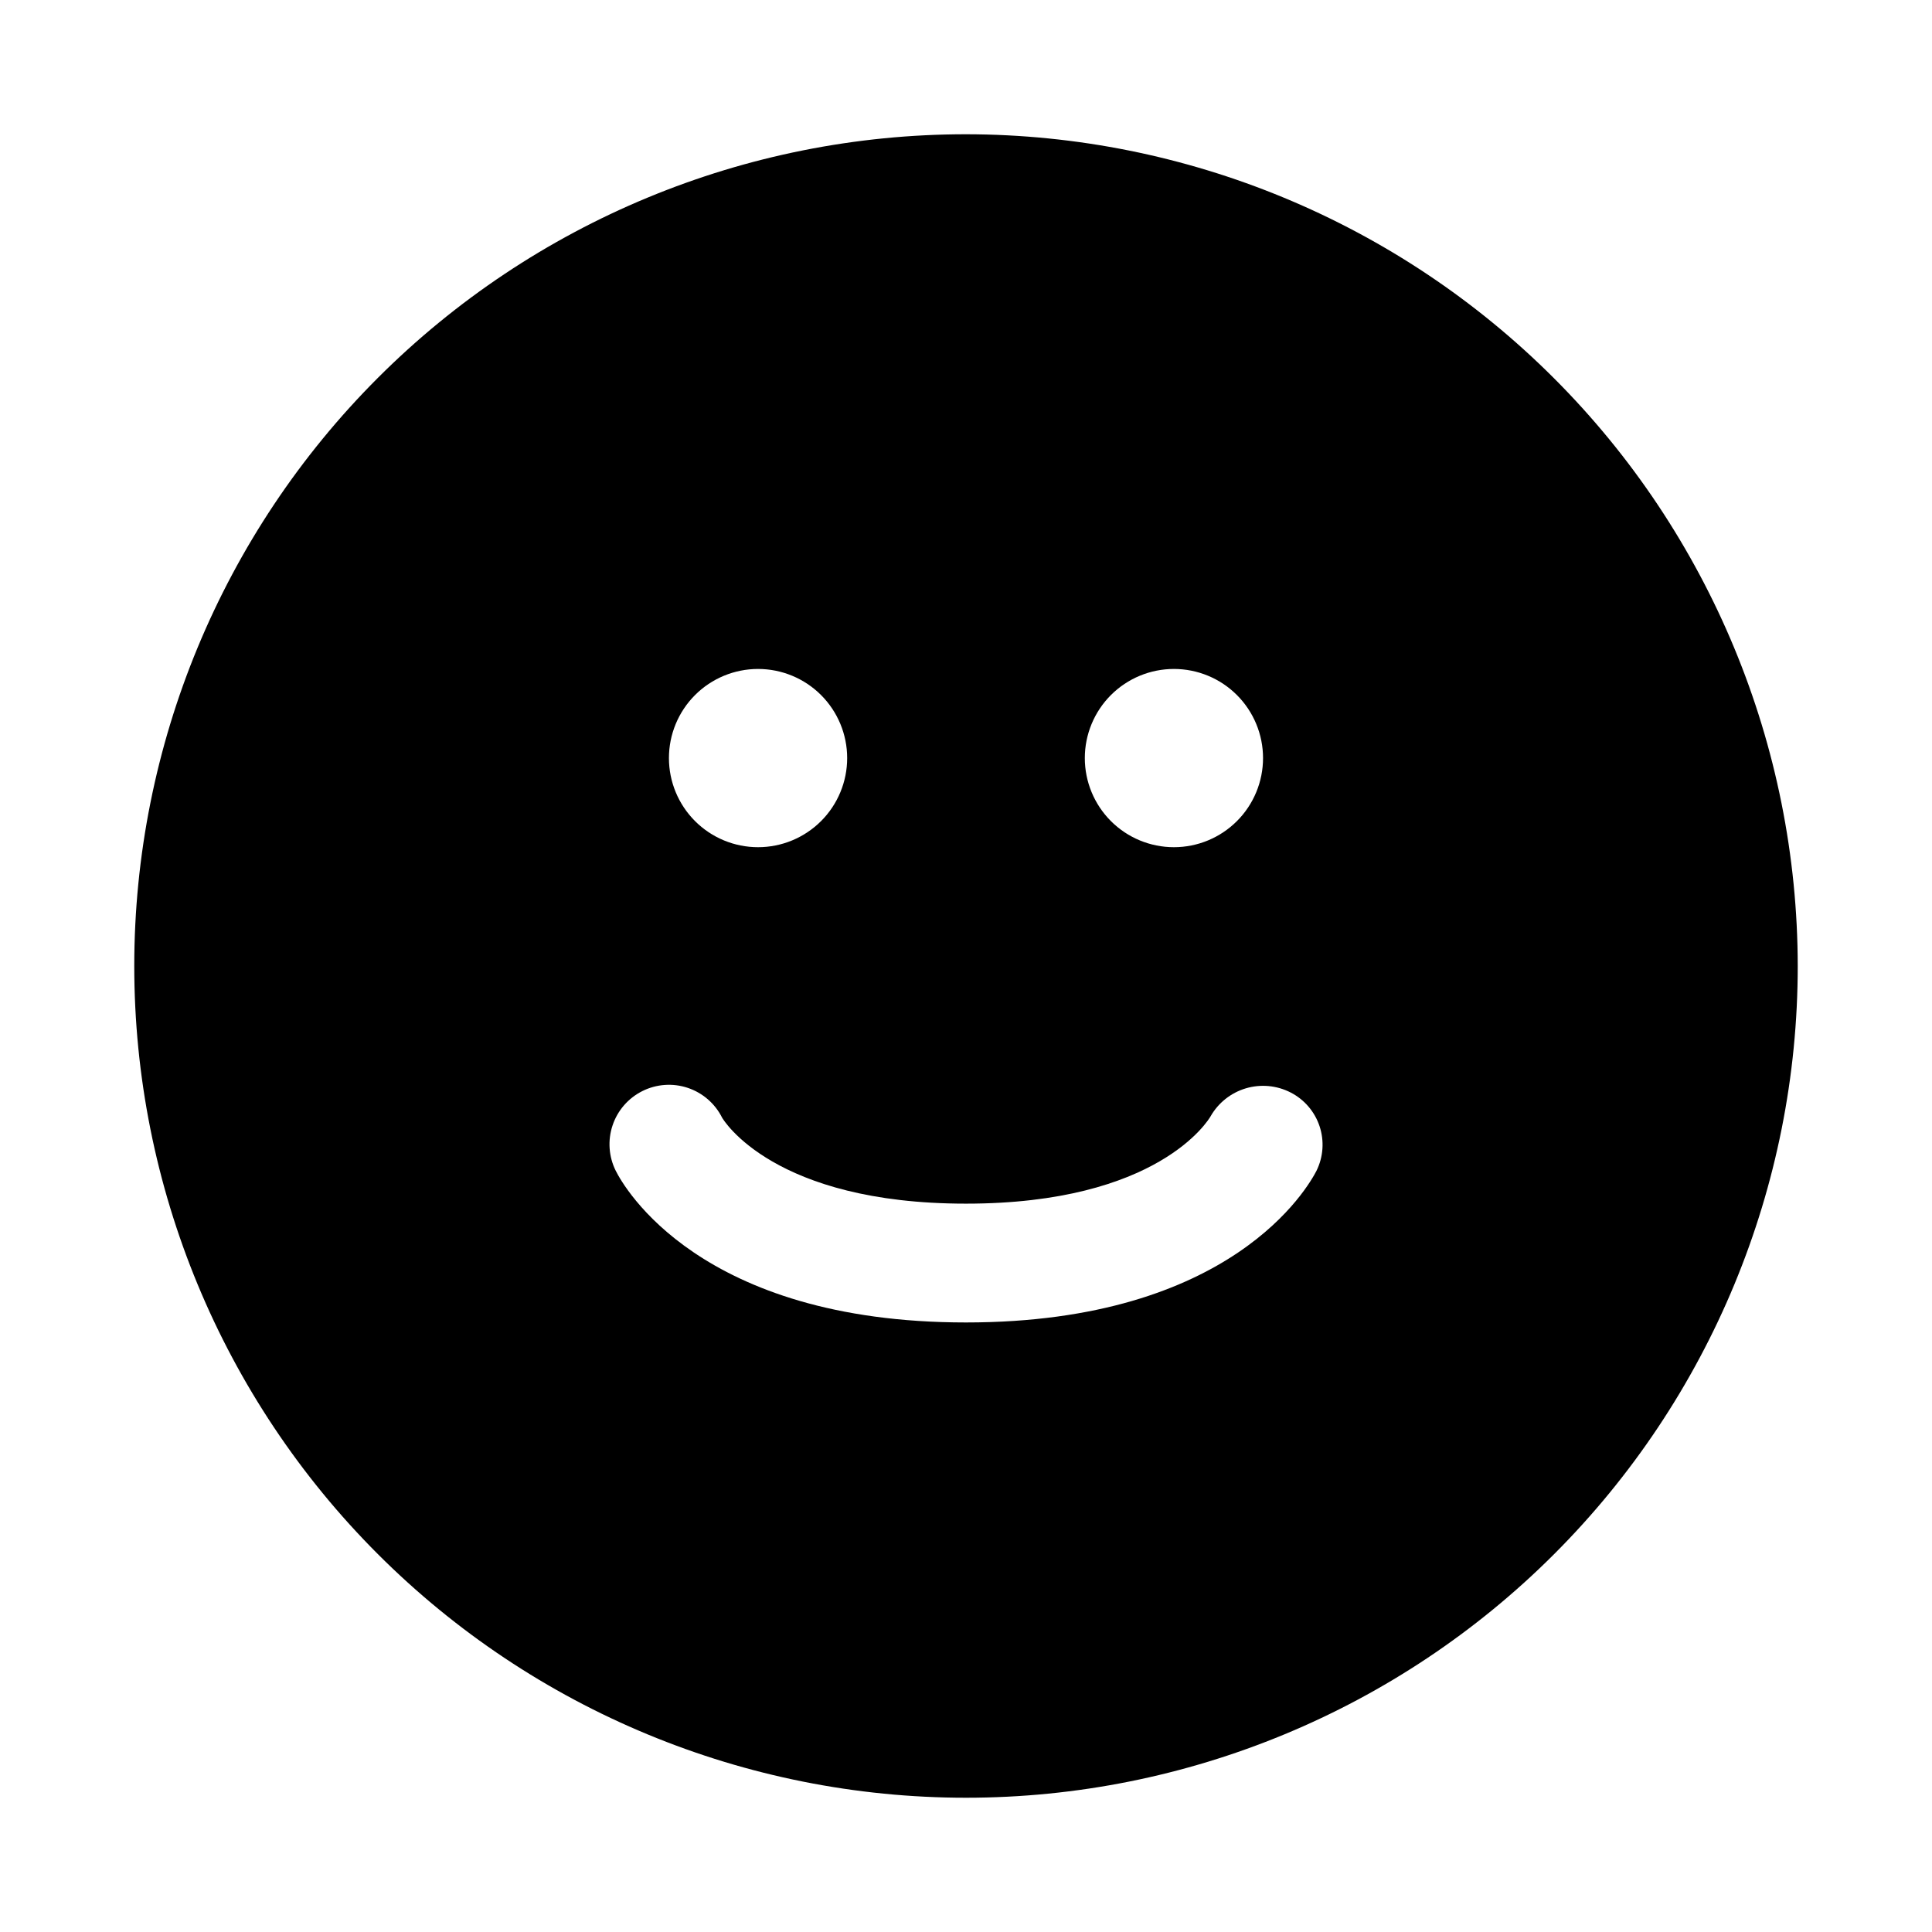<?xml version="1.0" encoding="UTF-8"?>
<!-- Uploaded to: SVG Repo, www.svgrepo.com, Generator: SVG Repo Mixer Tools -->
<svg fill="#000000" width="800px" height="800px" version="1.1" viewBox="144 144 512 512" xmlns="http://www.w3.org/2000/svg">
 <path d="m400 179.58c-58.461 0-114.52 23.223-155.86 64.559s-64.559 97.398-64.559 155.86c0 58.457 23.223 114.52 64.559 155.86 41.336 41.336 97.398 64.559 155.86 64.559 58.457 0 114.52-23.223 155.86-64.559 41.336-41.336 64.559-97.398 64.559-155.86-0.062-58.441-23.305-114.47-64.625-155.79-41.324-41.324-97.352-64.566-155.79-64.629zm55.105 141.7h-0.004c6.266 0 12.27 2.488 16.699 6.918 4.43 4.43 6.918 10.438 6.918 16.699s-2.488 12.27-6.918 16.699c-4.43 4.43-10.434 6.918-16.699 6.918-6.262 0-12.27-2.488-16.699-6.918-4.426-4.43-6.914-10.438-6.914-16.699s2.488-12.27 6.914-16.699c4.43-4.43 10.438-6.918 16.699-6.918zm-110.21 0h-0.004c6.262 0 12.27 2.488 16.699 6.918 4.43 4.43 6.918 10.438 6.918 16.699s-2.488 12.27-6.918 16.699-10.438 6.918-16.699 6.918-12.27-2.488-16.699-6.918c-4.43-4.43-6.918-10.438-6.918-16.699s2.488-12.27 6.918-16.699c4.43-4.43 10.438-6.918 16.699-6.918zm147.99 132.99c-2.144 4.129-22.234 40.195-92.891 40.195-70.66 0-90.75-36.07-92.812-40.195v0.004c-1.867-3.738-2.172-8.062-0.848-12.027 1.32-3.961 4.164-7.234 7.902-9.102 3.734-1.867 8.062-2.172 12.023-0.852 3.961 1.324 7.238 4.168 9.105 7.902 0.344 0.586 13.633 22.785 64.629 22.785s64.281-22.199 64.836-23.16h-0.004c2.047-3.578 5.391-6.227 9.34-7.402 3.953-1.172 8.203-0.777 11.867 1.105 3.637 1.863 6.394 5.086 7.676 8.969 1.281 3.883 0.984 8.113-0.828 11.781z"/>
</svg>